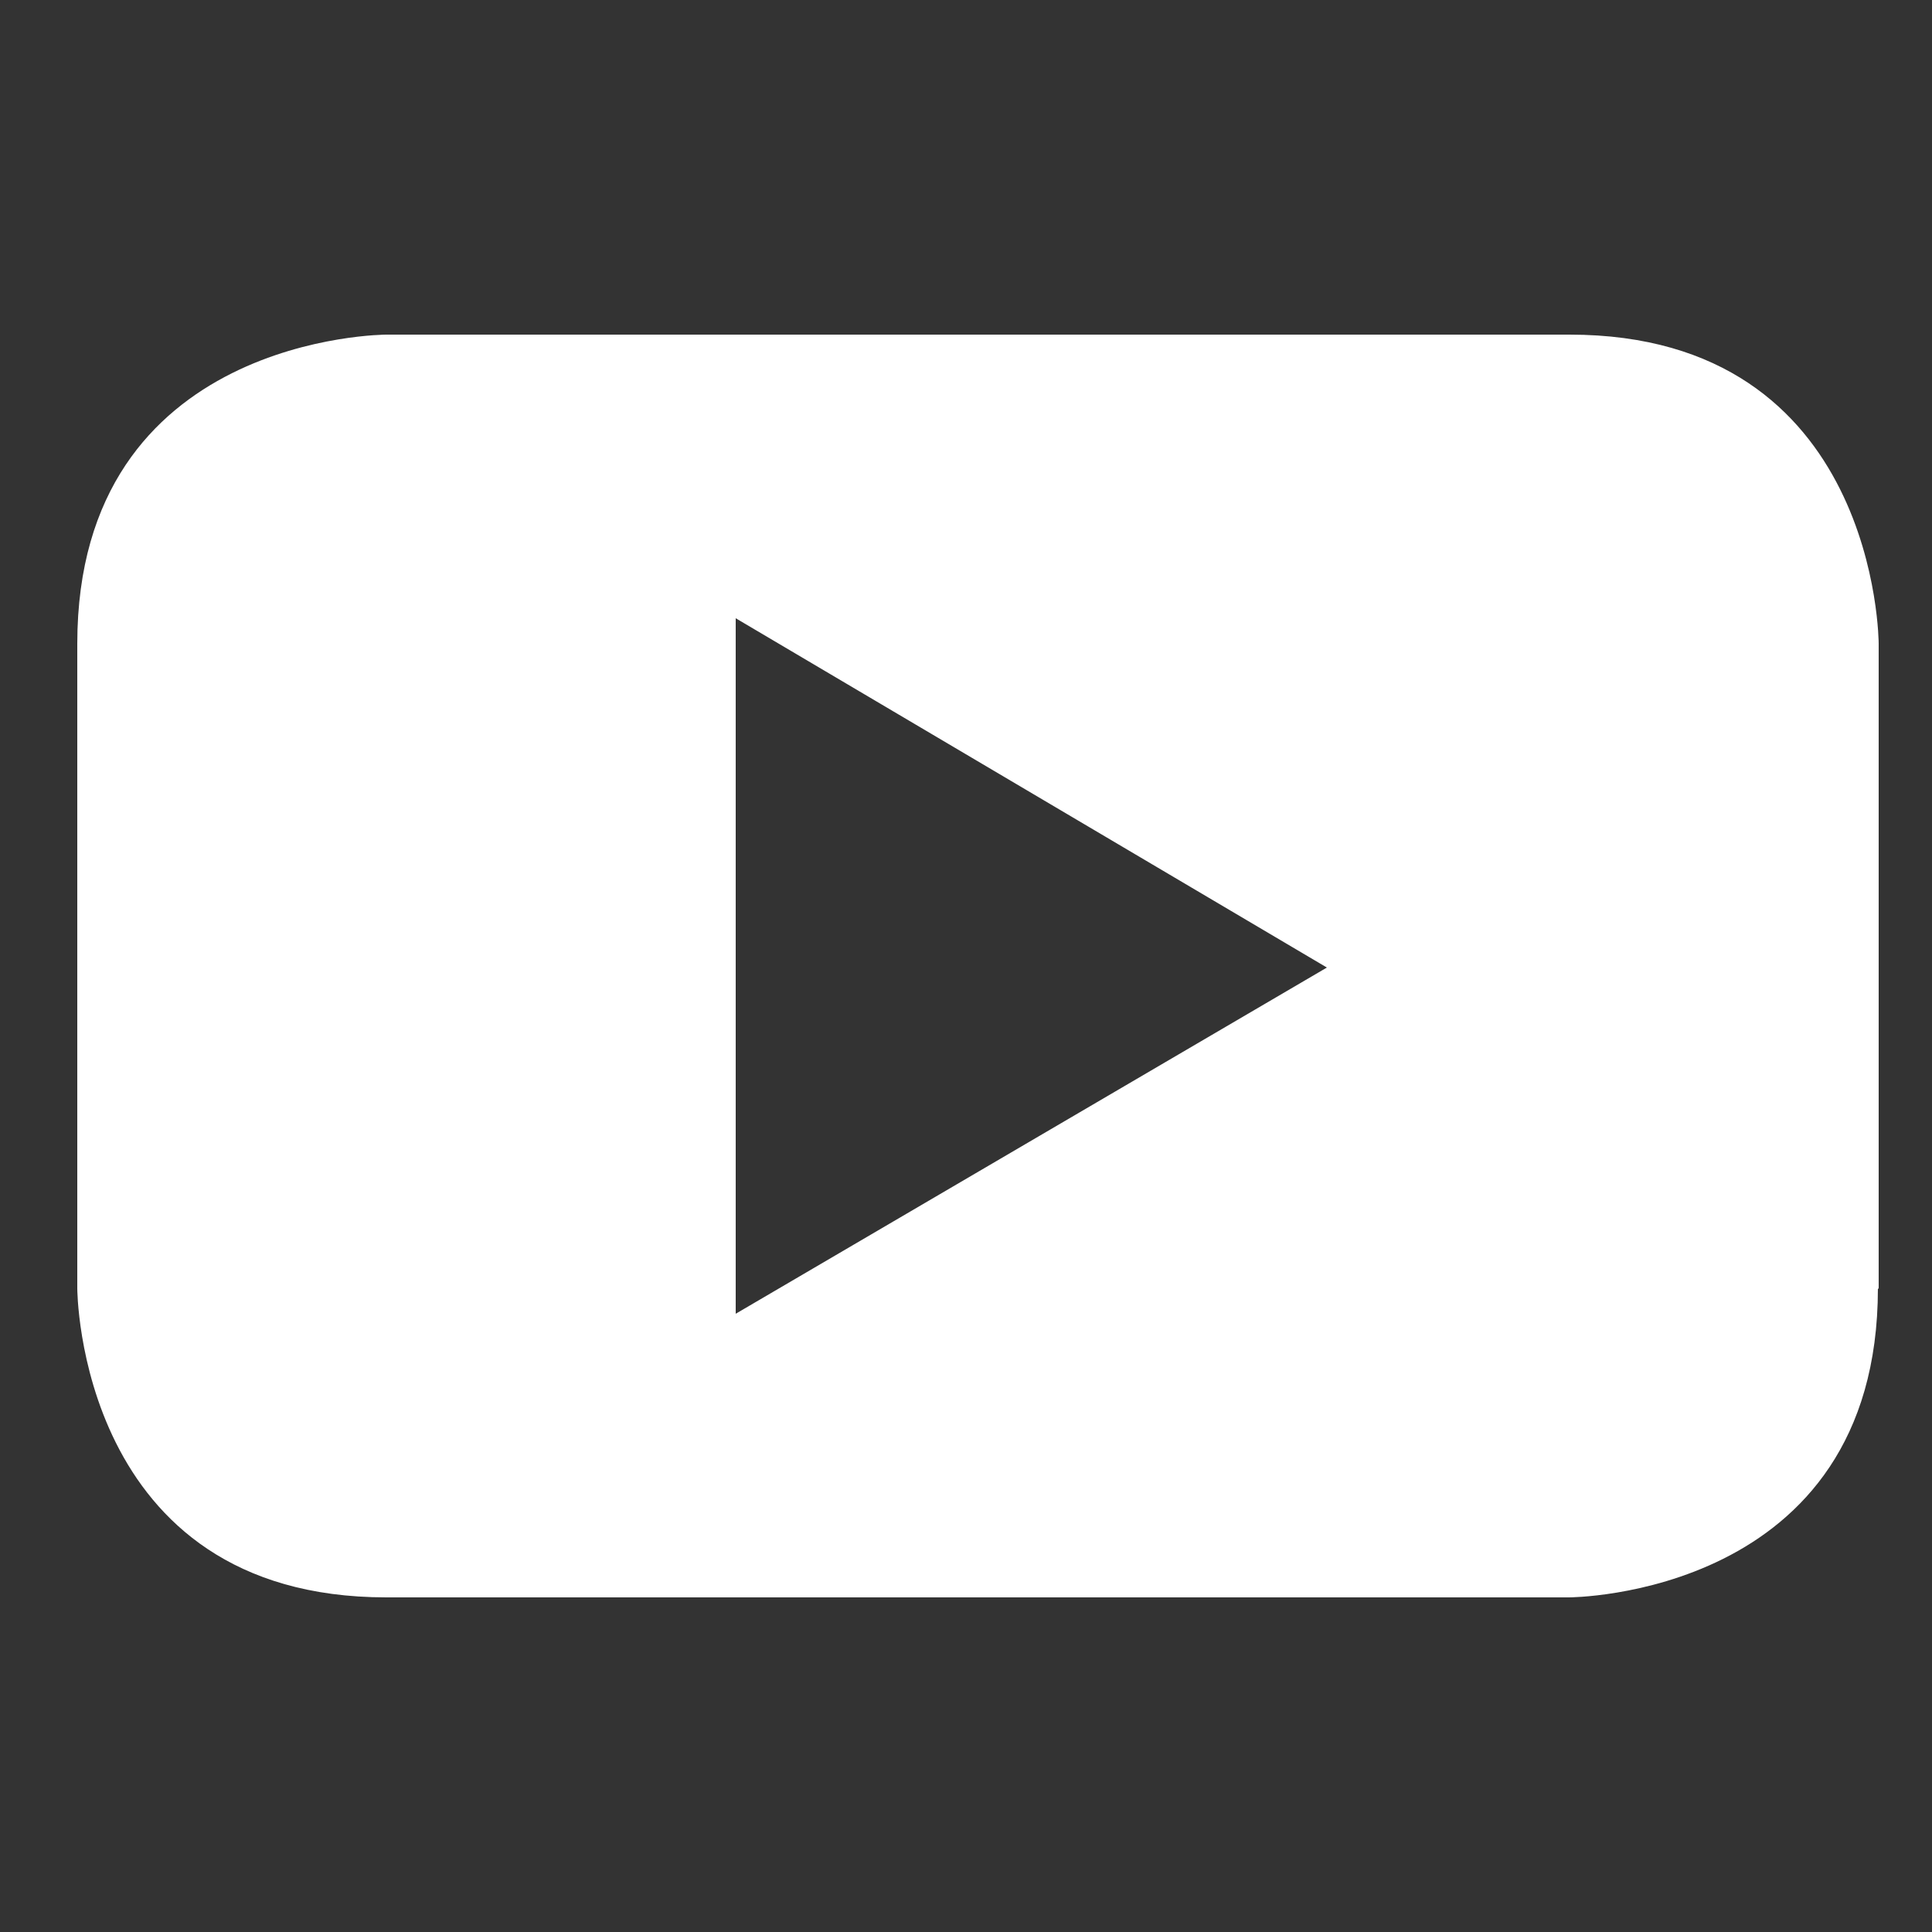 <svg xmlns="http://www.w3.org/2000/svg" viewBox="0 0 25 25"><rect x="0" y="0" width="25" height="25" fill="#333333" stroke="none"/><defs><style>.cls-1{fill:#fff;}</style></defs><title>2020-01-20_SocialMedia_Icons</title><g id="snapchat_flat" data-name="snapchat flat"><path id="Pfad_15" data-name="Pfad 15" class="cls-1" d="M17.17,12.52,9.52,17V8Zm7.14,4.16V8.33s0-4-4-4H5s-4,0-4,4v8.34s0,4,4,4h15.3s4,0,4-4"/></g></svg>